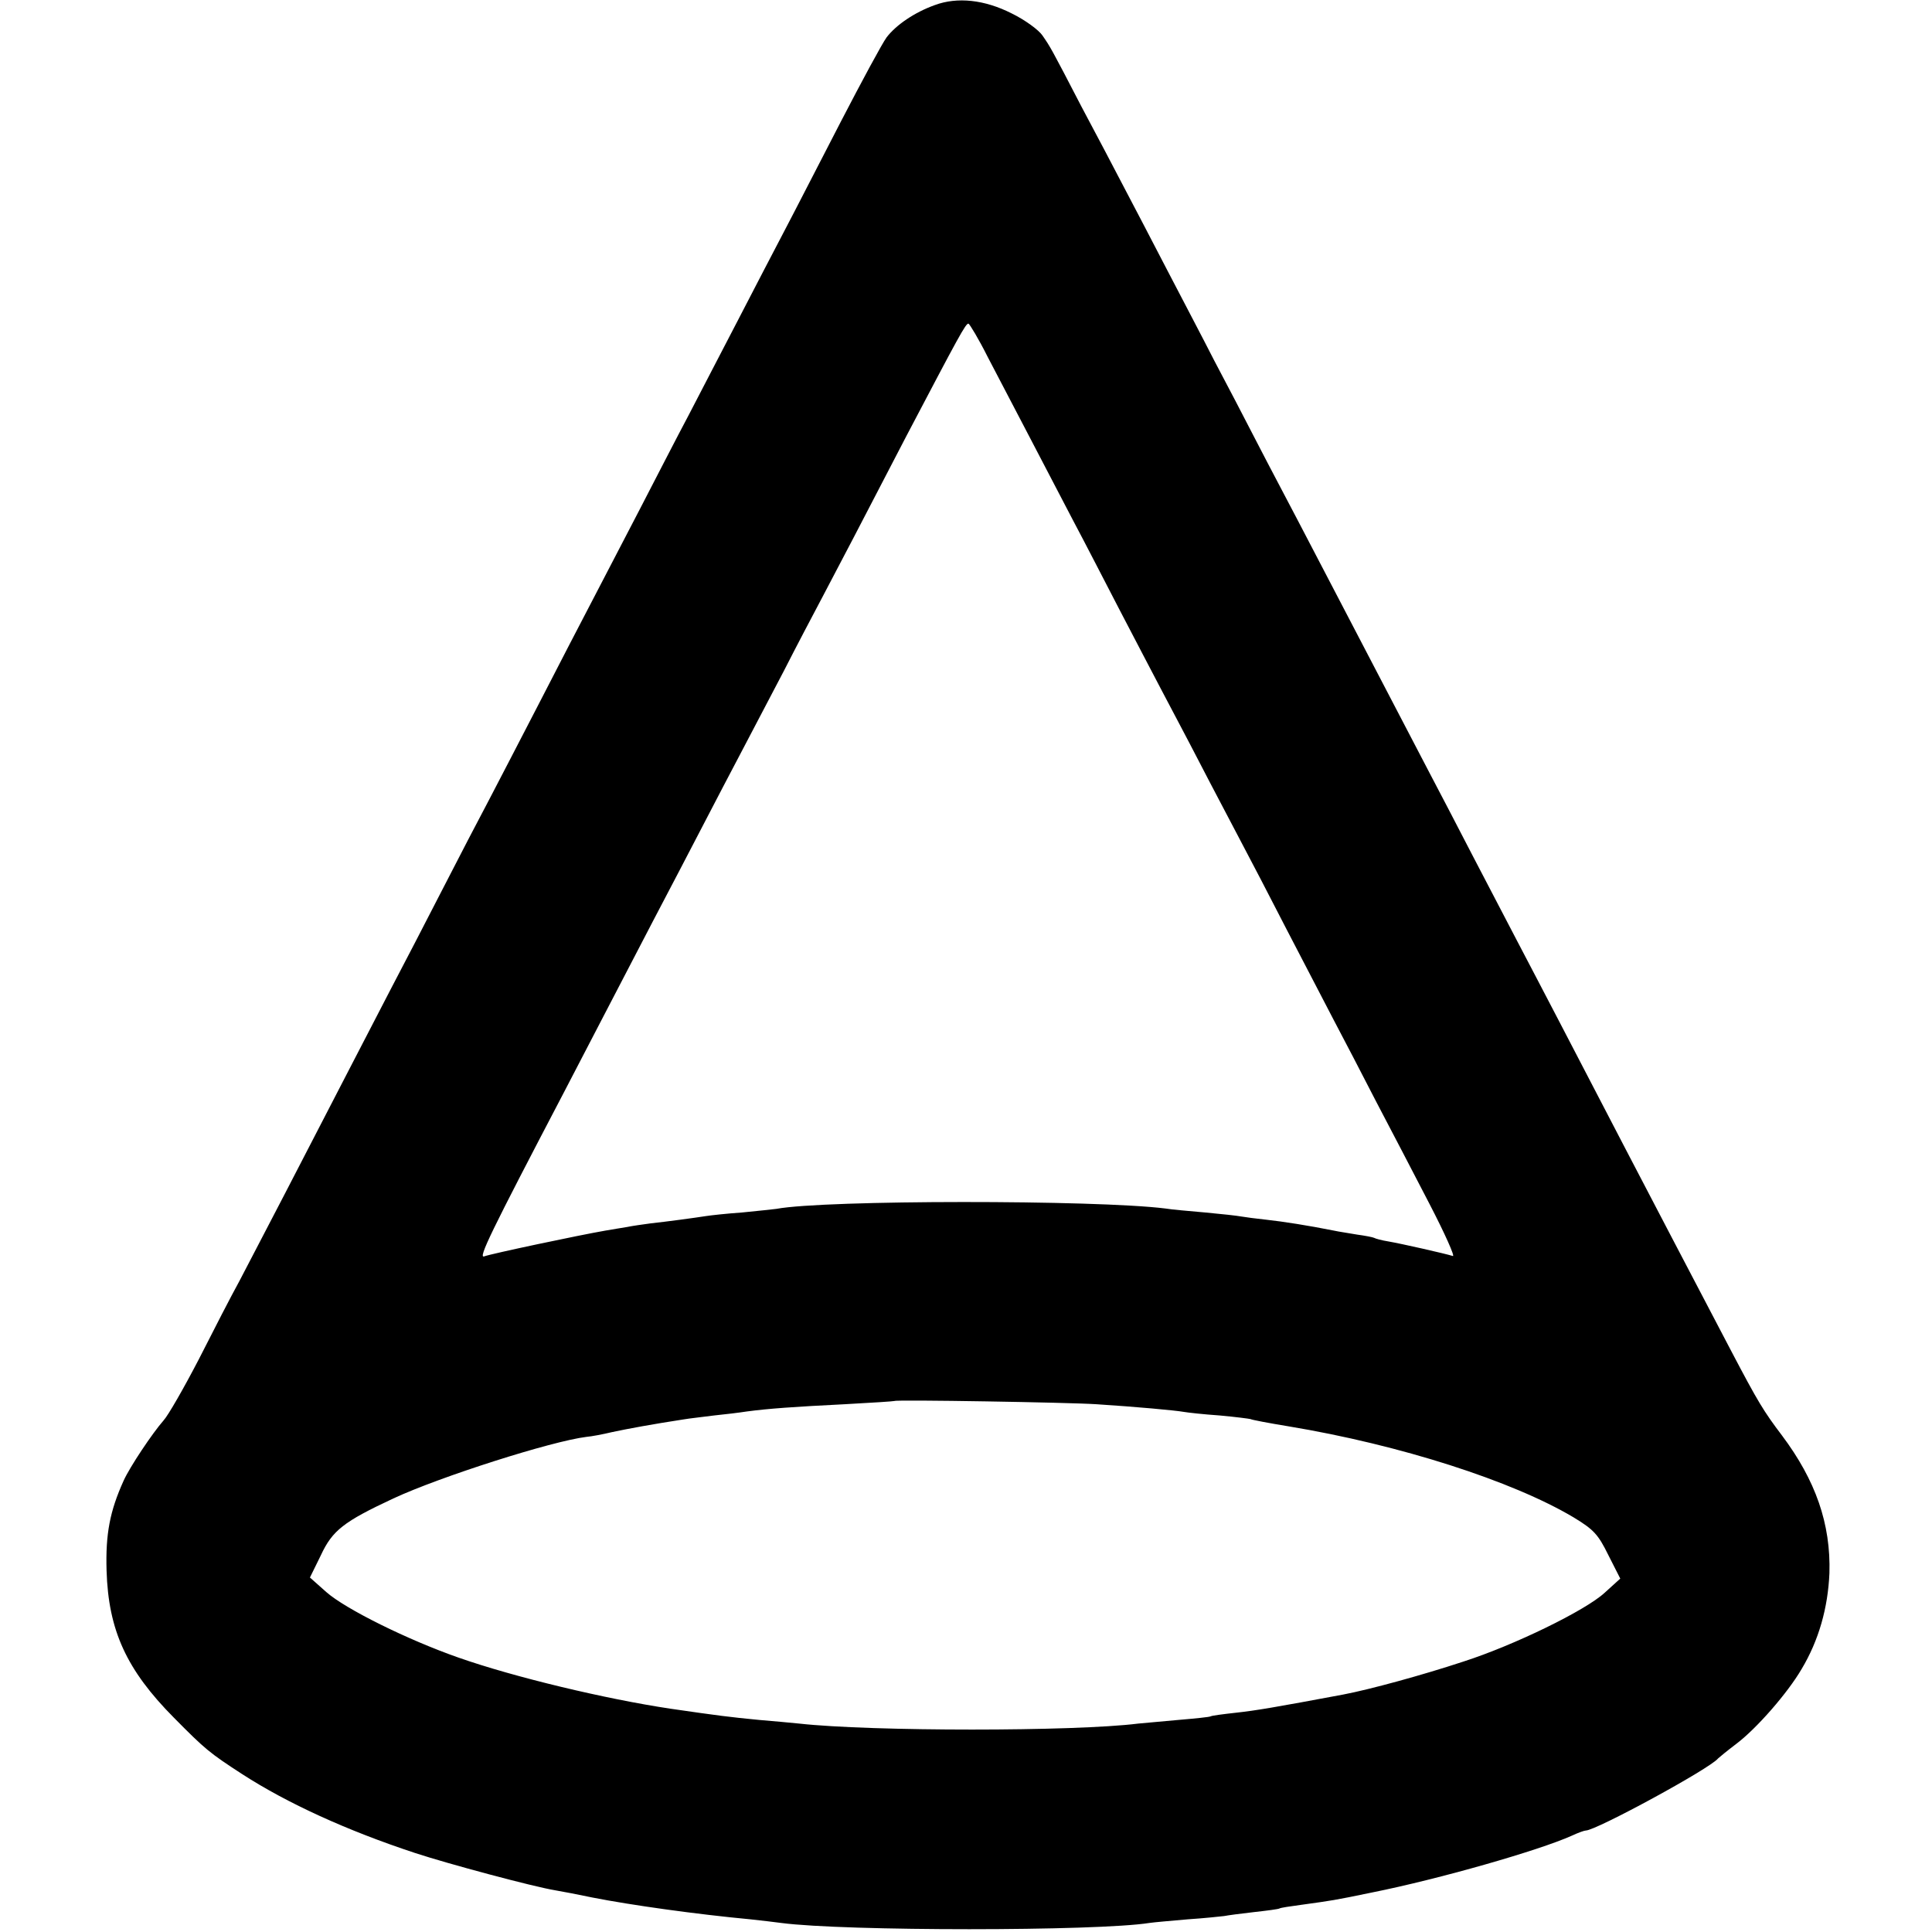 <?xml version="1.0" standalone="no"?>
<!DOCTYPE svg PUBLIC "-//W3C//DTD SVG 20010904//EN"
 "http://www.w3.org/TR/2001/REC-SVG-20010904/DTD/svg10.dtd">
<svg version="1.0" xmlns="http://www.w3.org/2000/svg"
 width="533pt" height="533pt" viewBox="0 0 533 533"
 preserveAspectRatio="xMidYMid meet">
<g transform="translate(0,533) scale(0.1,-0.1)"
fill="#000000" stroke="none">
<path d="M2579 5316 c-56 -20 -107 -55 -133 -89 -13 -18 -69 -122 -126 -232
-57 -110 -126 -245 -155 -300 -29 -55 -87 -167 -130 -250 -43 -82 -103 -199
-135 -260 -32 -60 -92 -177 -135 -260 -43 -82 -101 -195 -130 -250 -29 -55
-94 -181 -145 -280 -51 -99 -114 -220 -140 -270 -26 -49 -85 -162 -130 -250
-45 -88 -108 -209 -140 -270 -64 -123 -164 -317 -295 -570 -48 -93 -105 -201
-125 -240 -21 -38 -71 -135 -111 -214 -41 -79 -85 -156 -98 -170 -30 -34 -93
-128 -110 -166 -38 -84 -50 -147 -47 -248 5 -165 55 -274 186 -406 86 -87 98
-97 189 -156 124 -80 288 -155 476 -217 91 -30 326 -93 387 -103 18 -3 65 -12
103 -20 107 -21 286 -46 435 -60 30 -3 69 -8 85 -10 174 -23 871 -23 1016 0
13 2 61 6 106 10 46 3 91 8 100 9 10 2 47 7 83 11 36 4 67 8 70 10 3 2 30 6
60 10 86 12 89 12 195 34 185 37 461 116 552 157 17 8 34 14 38 14 28 0 343
171 365 199 3 3 25 21 50 40 57 43 142 141 180 206 48 80 73 170 77 265 4 136
-38 256 -131 380 -50 66 -66 92 -140 233 -246 469 -370 708 -476 912 -40 77
-92 176 -115 220 -23 44 -77 148 -120 230 -43 83 -99 191 -125 240 -26 50 -80
153 -120 230 -103 197 -185 355 -240 460 -26 50 -76 144 -110 210 -34 66 -88
170 -120 230 -31 61 -90 173 -130 250 -40 77 -94 181 -120 230 -26 50 -78 149
-116 220 -85 164 -86 165 -108 197 -10 15 -48 43 -85 61 -75 38 -150 46 -212
23z m146 -971 c58 -111 159 -304 235 -450 32 -60 90 -173 130 -250 40 -77 92
-176 115 -220 23 -44 71 -134 105 -200 34 -66 84 -160 110 -210 26 -49 85
-162 130 -250 46 -88 104 -200 130 -250 26 -49 79 -151 117 -225 39 -74 105
-201 147 -282 42 -81 71 -146 64 -143 -23 7 -142 34 -177 40 -19 3 -37 8 -40
10 -4 2 -25 6 -47 9 -22 4 -51 8 -64 11 -70 14 -140 25 -186 30 -28 3 -59 7
-70 9 -10 2 -55 7 -99 11 -44 4 -93 8 -110 11 -192 24 -939 24 -1073 -1 -9 -1
-52 -6 -95 -10 -43 -3 -88 -8 -100 -10 -32 -5 -106 -15 -152 -20 -22 -3 -51
-7 -65 -10 -14 -2 -41 -7 -60 -10 -70 -12 -316 -64 -334 -71 -18 -7 17 65 219
451 59 114 152 292 247 475 100 190 179 344 243 465 32 61 85 162 118 225 32
63 81 156 107 205 46 87 105 200 231 443 143 272 164 312 171 309 3 -1 28 -42
53 -92z m300 -2889 c109 -7 218 -17 240 -21 11 -2 56 -7 100 -10 44 -4 82 -9
85 -10 3 -2 50 -11 105 -20 308 -51 618 -151 786 -251 56 -34 68 -47 96 -104
l33 -65 -43 -39 c-53 -49 -250 -145 -390 -190 -112 -37 -258 -77 -332 -91
-187 -35 -240 -44 -295 -50 -36 -4 -67 -8 -70 -10 -3 -2 -43 -6 -90 -10 -47
-4 -96 -9 -110 -10 -174 -22 -737 -22 -935 0 -22 2 -71 7 -110 10 -83 8 -114
12 -245 31 -180 27 -431 87 -585 141 -140 49 -312 134 -365 181 l-45 40 30 61
c32 69 63 93 200 157 129 60 436 158 533 170 13 1 45 7 70 13 42 9 112 22 197
35 17 3 55 7 85 11 30 3 71 8 90 11 60 8 130 13 270 20 74 4 136 8 138 9 4 4
483 -4 557 -9z"/>
</g>
</svg>
